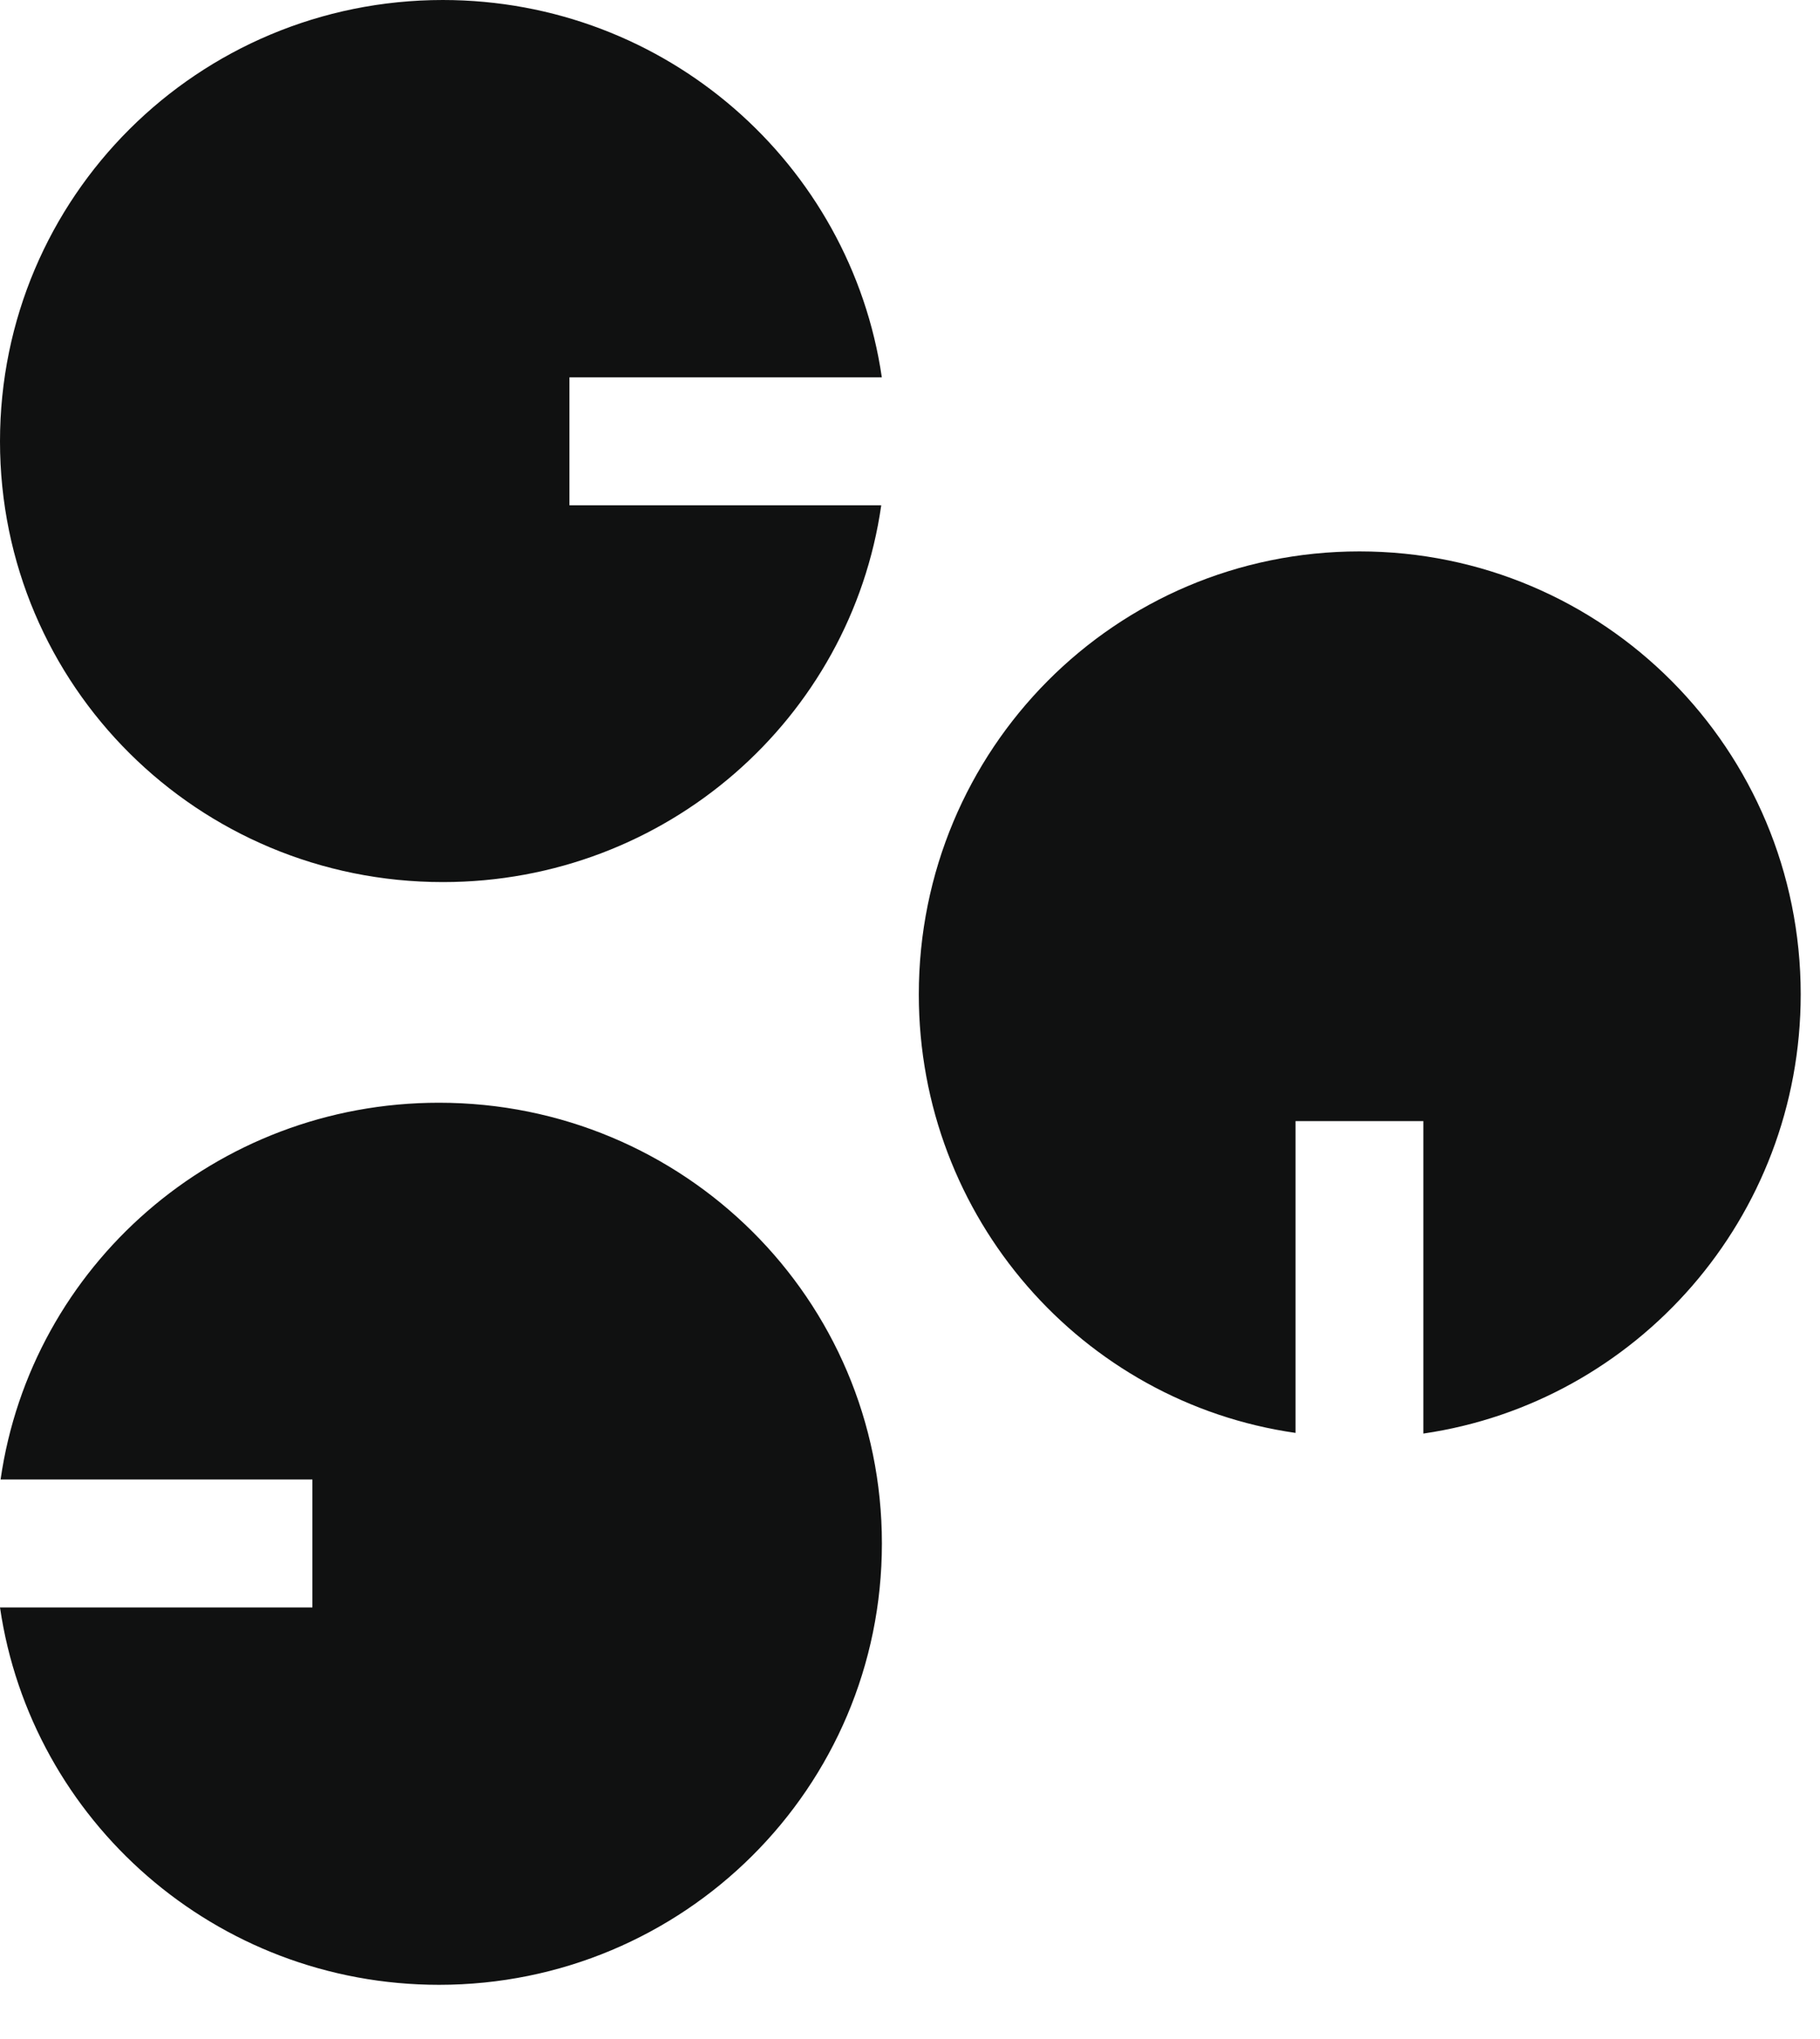 <svg width="25" height="28" viewBox="0 0 25 28" fill="none" xmlns="http://www.w3.org/2000/svg">
<path d="M24.735 13.656C24.735 10.292 22.029 7.572 18.674 7.572C15.319 7.572 12.621 10.292 12.621 13.656C12.621 16.724 14.866 19.258 17.796 19.677V15.395H19.552V19.686C22.482 19.258 24.735 16.724 24.735 13.653V13.656Z" fill="#101111"/>
<path d="M6.084 -0C2.72 -0 -0 2.706 -0 6.061C-0 9.416 2.72 12.113 6.084 12.113C9.152 12.113 11.686 9.868 12.105 6.939L7.822 6.939L7.822 5.182L12.113 5.182C11.685 2.253 9.152 -0 6.081 -0L6.084 -0Z" fill="#101111"/>
<path d="M6.029 27.256C9.394 27.256 12.114 24.55 12.114 21.195C12.114 17.84 9.394 15.143 6.029 15.143C2.961 15.143 0.428 17.387 0.008 20.317L4.291 20.317L4.291 22.074L-3.02964e-07 22.074C0.428 25.003 2.961 27.256 6.032 27.256L6.029 27.256Z" fill="#101111"/>
</svg>
